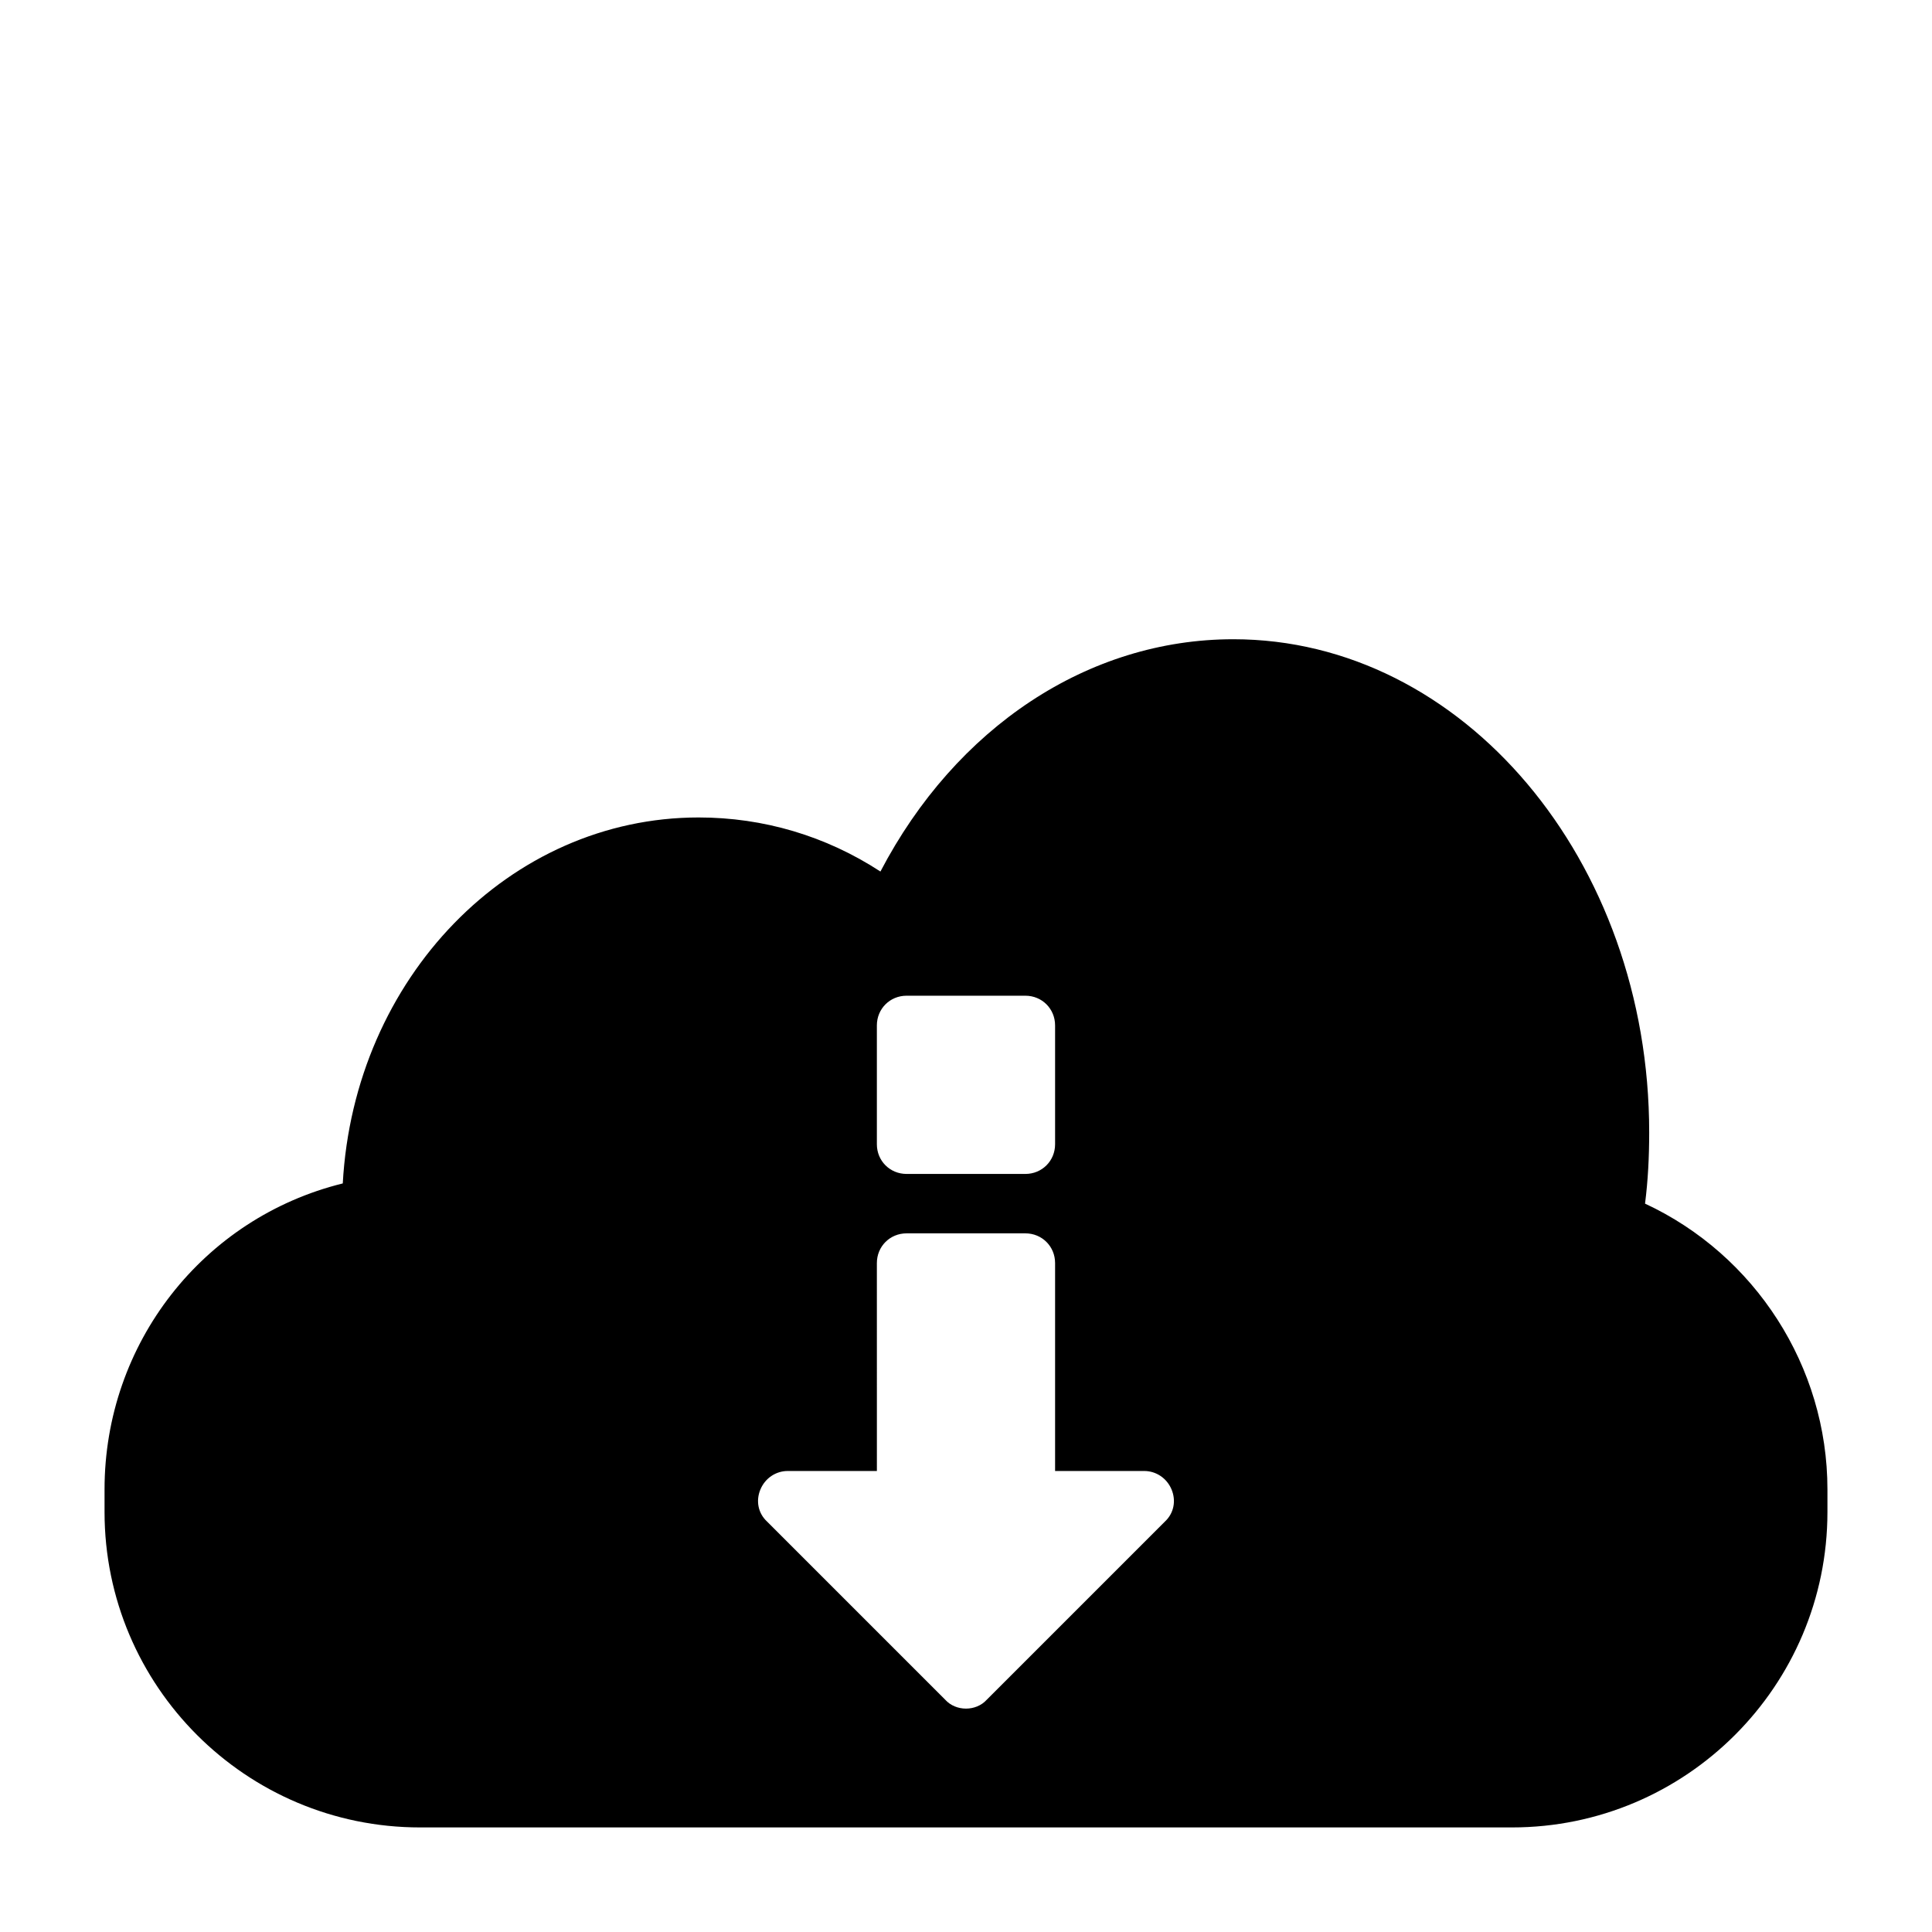 <?xml version="1.0" encoding="UTF-8"?>
<!-- Uploaded to: SVG Repo, www.svgrepo.com, Generator: SVG Repo Mixer Tools -->
<svg fill="#000000" width="800px" height="800px" version="1.1" viewBox="144 144 512 512" xmlns="http://www.w3.org/2000/svg">
 <path d="m579.95 462.98c0.789-6.141 1.102-12.438 1.102-18.895 0-72.109-49.438-130.68-110.21-130.68-38.414 0-73.523 23.301-93.52 61.559-14.484-9.445-31.016-14.328-48.176-14.328-50.066 0-91.316 42.508-94.309 96.984-37 9.133-63.133 42.352-63.133 81.082v5.984c0 46.129 37.473 83.602 83.602 83.602h289.38c46.129 0 83.602-37.473 83.602-83.602v-5.984c0-32.59-19.211-62.188-48.336-75.727zm-195.7 7.871h31.488c4.41 0 7.871 3.465 7.871 7.871v55.105h23.617c3.148 0 5.984 1.891 7.242 4.879 1.258 2.992 0.629 6.297-1.73 8.5l-47.23 47.23c-1.418 1.574-3.465 2.363-5.512 2.363s-4.094-0.789-5.512-2.363l-47.23-47.23c-2.363-2.203-2.992-5.512-1.73-8.5 1.258-2.992 4.094-4.879 7.242-4.879h23.617l-0.004-55.105c0-4.41 3.465-7.871 7.871-7.871zm-7.871-23.617v-31.488c0-4.41 3.465-7.871 7.871-7.871h31.488c4.41 0 7.871 3.465 7.871 7.871v31.488c0 4.41-3.465 7.871-7.871 7.871h-31.488c-4.406 0-7.871-3.461-7.871-7.871z"/>
</svg>